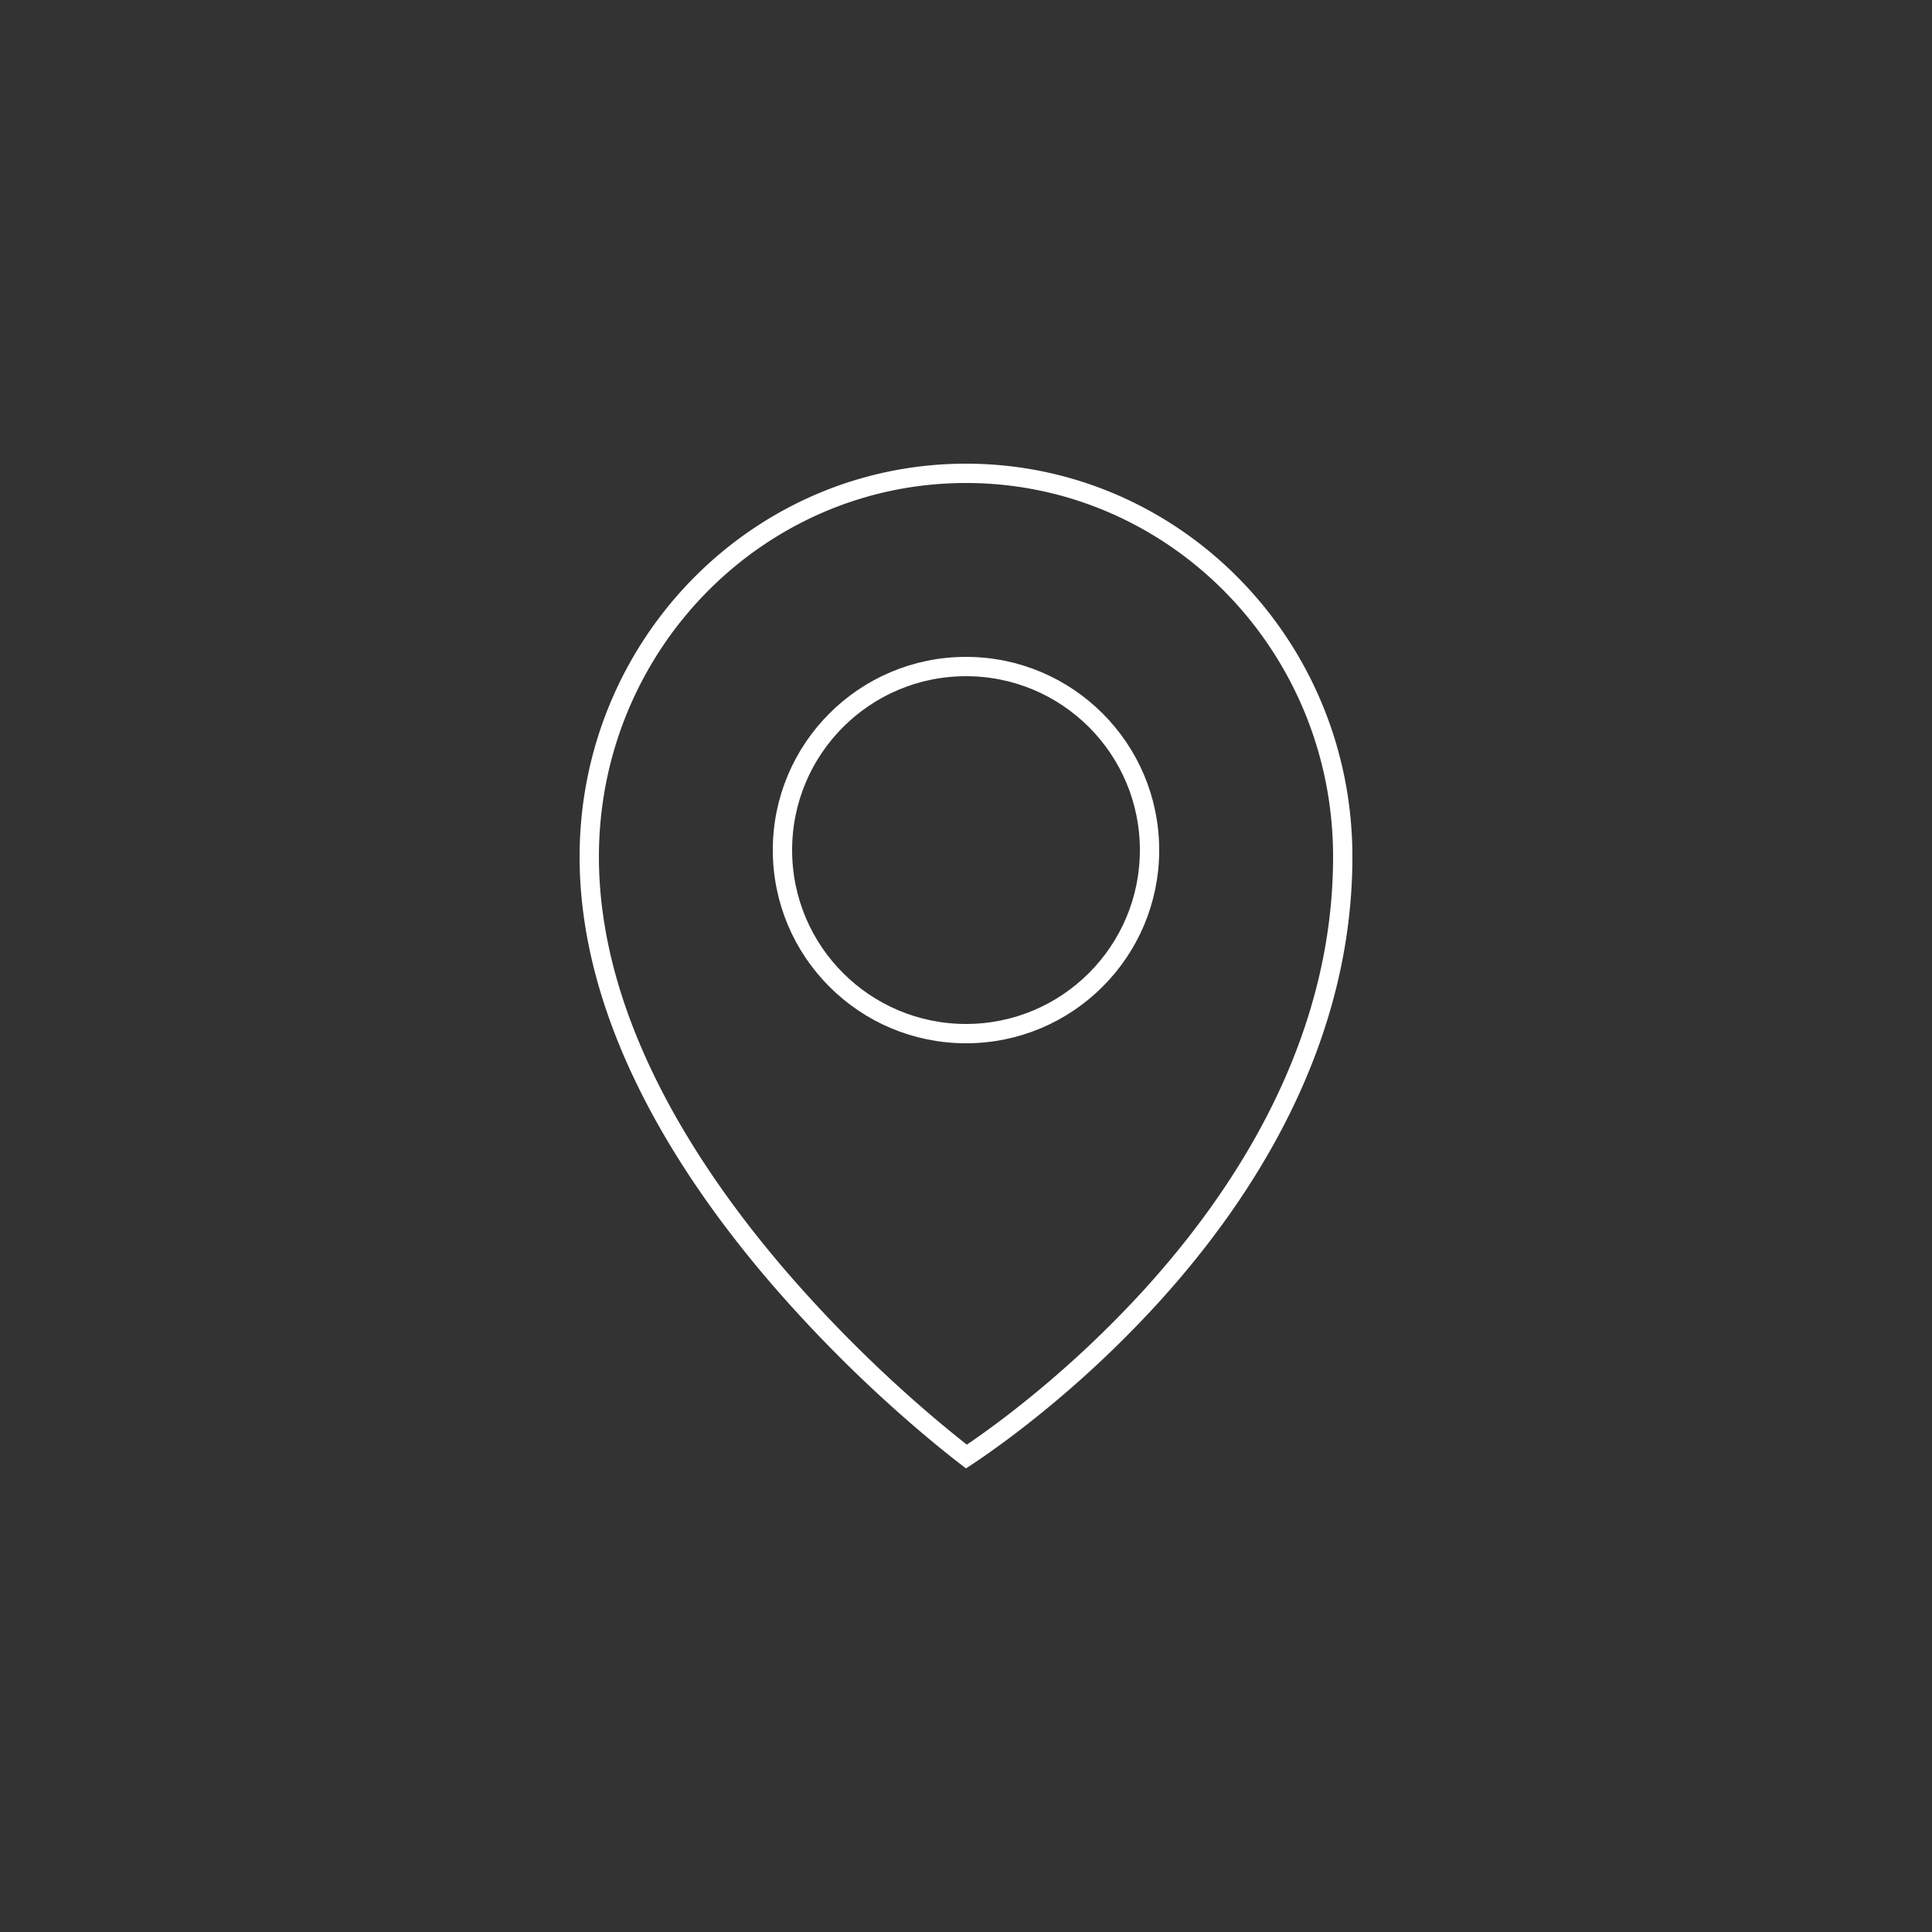 <svg width="100" height="100" viewBox="0 0 100 100" fill="none" xmlns="http://www.w3.org/2000/svg"><rect x="0" y="0" width="100" height="100" fill="#333333" stroke="none"/><path d="M69.5 44.348c0 9.431-4.91 17.229-9.87 22.697a55.277 55.277 0 01-6.813 6.318 47.288 47.288 0 01-2.242 1.654c-.228.157-.414.282-.553.373-.14-.108-.333-.257-.57-.446a62.225 62.225 0 01-2.247-1.881 70.484 70.484 0 01-6.826-6.857C35.4 60.438 30.5 52.64 30.5 44.348 30.5 33.378 39.239 24.5 50 24.5s19.5 8.878 19.5 19.848z" stroke="#fff"/><circle cx="50" cy="44" r="9.5" stroke="#fff"/></svg>